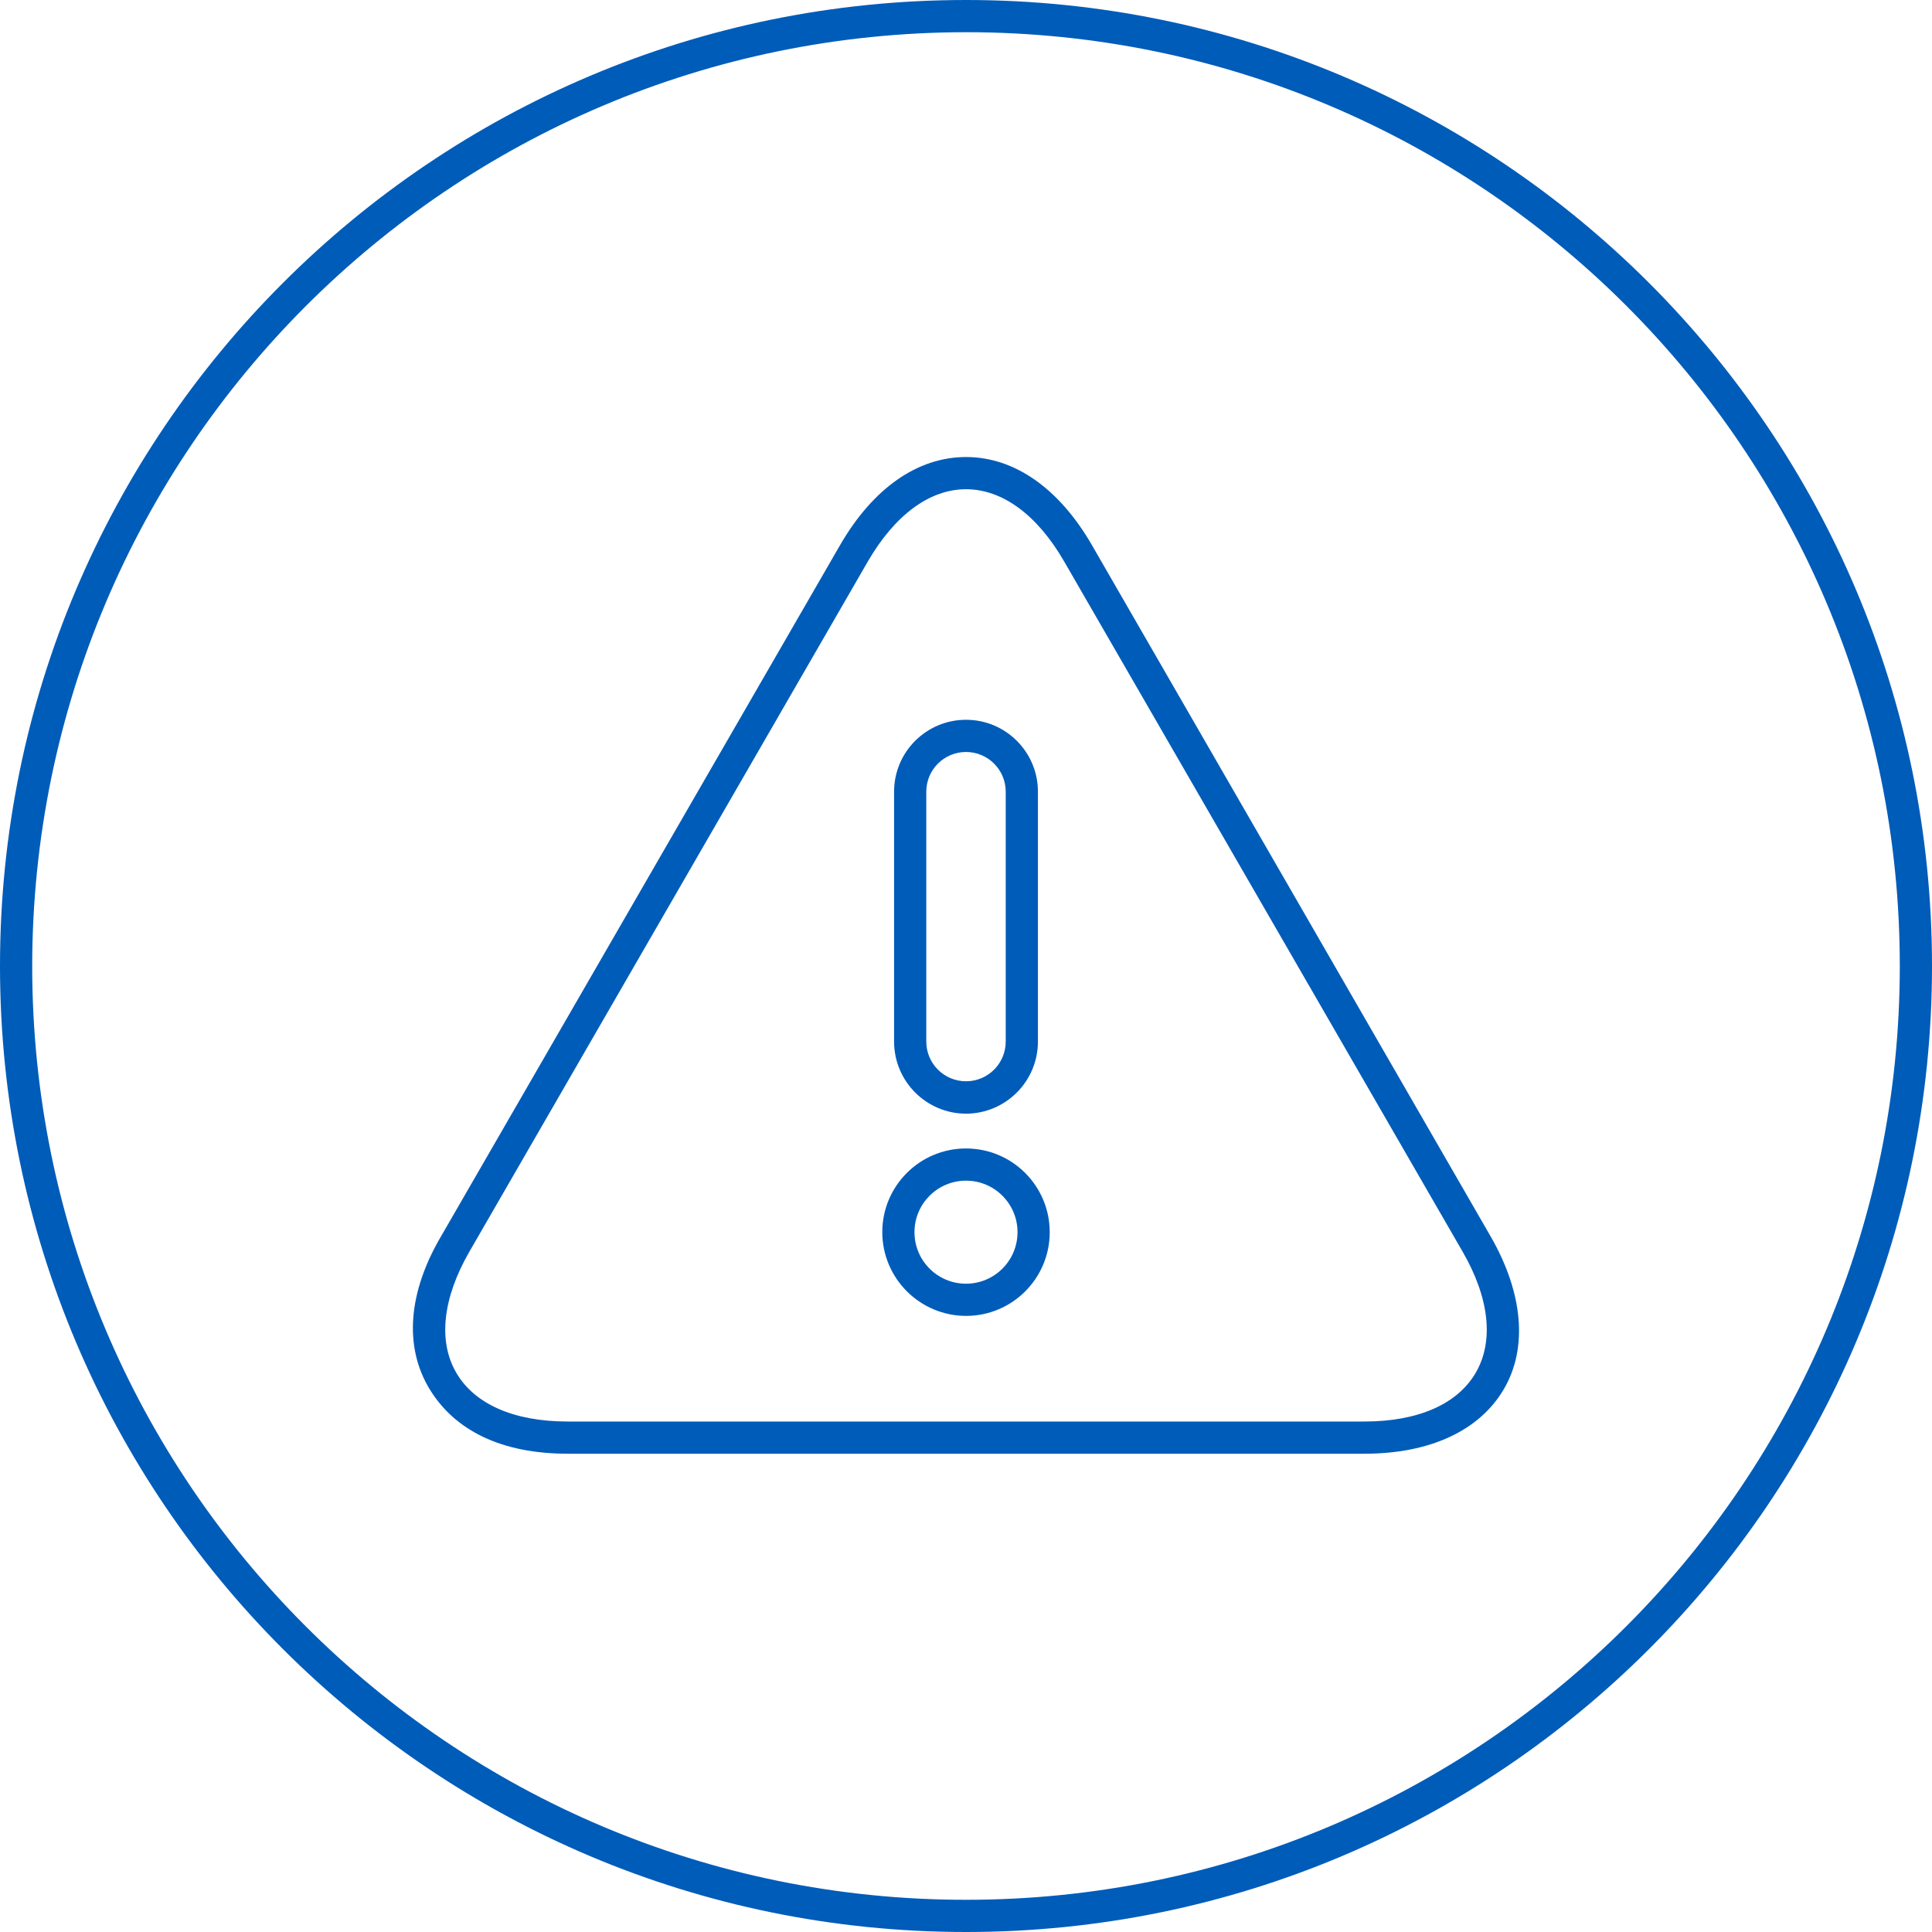 <svg width="120" height="120" xmlns="http://www.w3.org/2000/svg" xmlns:xlink="http://www.w3.org/1999/xlink" xml:space="preserve" overflow="hidden"><g transform="translate(-892 -60)"><g><path d="M952 62C984.033 62 1010 87.968 1010 120 1010 152.033 984.033 178 952 178 919.967 178 894 152.033 894 120 894.029 87.98 919.98 62.029 952 62M952 60C918.863 60 892 86.863 892 120 892 153.137 918.863 180 952 180 985.137 180 1012 153.137 1012 120 1012 86.863 985.137 60 952 60Z" fill="#005CB9" fill-rule="nonzero" fill-opacity="1"/><path d="M927.253 150.293 976.747 150.293C980.827 150.293 983.893 148.853 985.4 146.293 986.907 143.733 986.613 140.307 984.573 136.773L959.827 93.867C957.787 90.333 955.013 88.387 952 88.387 948.987 88.387 946.213 90.333 944.173 93.867L919.427 136.733C917.333 140.267 917.093 143.64 918.667 146.253 920.24 148.867 923.173 150.293 927.253 150.293ZM921.16 137.733 945.907 94.867C947.573 92 949.733 90.387 952 90.387 954.267 90.387 956.427 91.987 958.093 94.867L982.84 137.733C984.507 140.613 984.8 143.293 983.667 145.253 982.533 147.213 980.08 148.293 976.747 148.293L927.253 148.293C923.92 148.293 921.467 147.213 920.333 145.253 919.2 143.293 919.493 140.627 921.16 137.733Z" fill="#005CB9" fill-rule="nonzero" fill-opacity="1"/><path d="M952 129.173C954.469 129.166 956.467 127.162 956.467 124.693L956.467 109.173C956.467 106.706 954.467 104.707 952 104.707 949.533 104.707 947.533 106.707 947.533 109.173L947.533 124.693C947.533 127.162 949.531 129.166 952 129.173ZM949.533 109.173C949.533 107.811 950.638 106.707 952 106.707 953.362 106.707 954.467 107.811 954.467 109.173L954.467 124.693C954.467 126.056 953.362 127.16 952 127.16 950.638 127.16 949.533 126.056 949.533 124.693Z" fill="#005CB9" fill-rule="nonzero" fill-opacity="1"/><path d="M952 141.733C954.872 141.733 957.2 139.405 957.2 136.533 957.2 133.661 954.872 131.333 952 131.333 949.128 131.333 946.8 133.661 946.8 136.533 946.807 139.402 949.131 141.726 952 141.733ZM952 133.333C953.767 133.333 955.2 134.766 955.2 136.533 955.2 138.301 953.767 139.733 952 139.733 950.233 139.733 948.8 138.301 948.8 136.533 948.8 136.529 948.8 136.524 948.8 136.52 948.807 134.758 950.238 133.333 952 133.333Z" fill="#005CB9" fill-rule="nonzero" fill-opacity="1"/></g></g></svg>